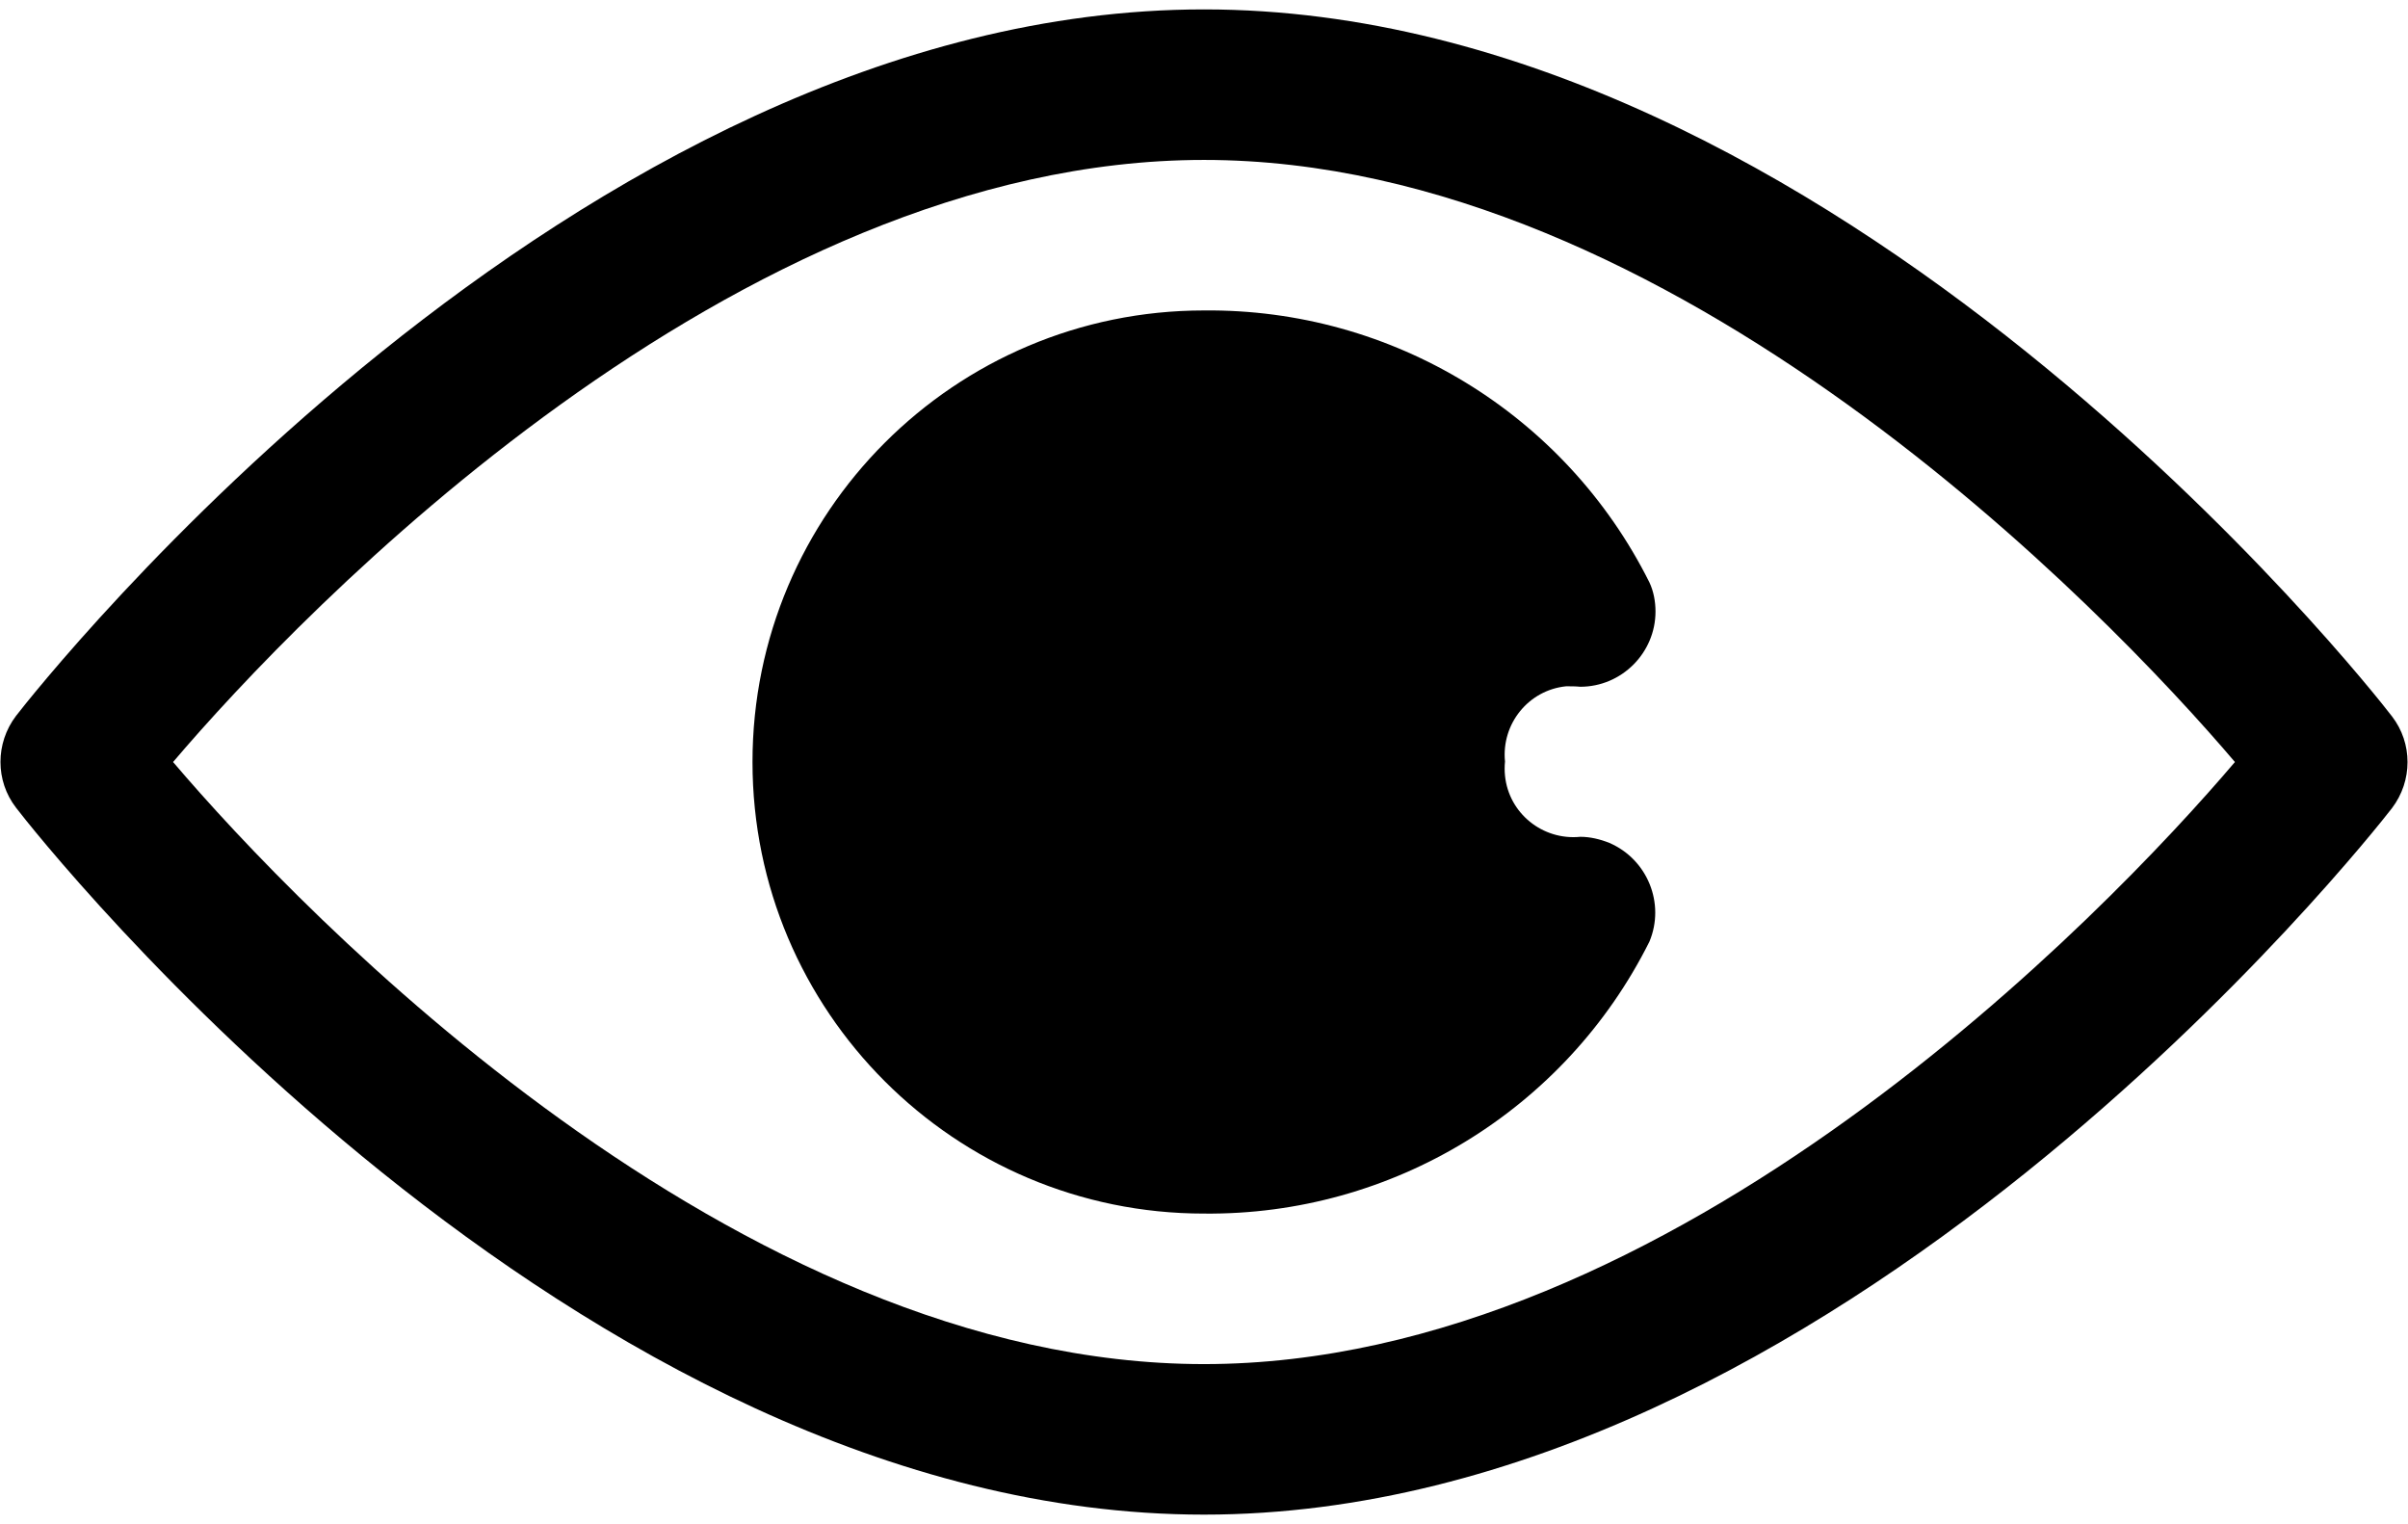<?xml version="1.0" encoding="utf-8"?>
<!-- Generator: Adobe Illustrator 28.0.0, SVG Export Plug-In . SVG Version: 6.00 Build 0)  -->
<svg version="1.1" id="Icons" xmlns="http://www.w3.org/2000/svg" xmlns:xlink="http://www.w3.org/1999/xlink" x="0px" y="0px"
	 viewBox="0 0 512 324" style="enable-background:new 0 0 512 324;" xml:space="preserve">
<path d="M256,2C121.8,2,8.2,146,3.4,152.2c-4.4,5.8-4.4,13.8,0,19.5C8.2,178,121.8,322,256,322s247.8-144,252.6-150.2
	c4.4-5.8,4.4-13.8,0-19.5C503.8,146,390.2,2,256,2z M256,290c-99.7,0-192-96-219.2-128C64,130,156.2,34,256,34s192,96,219.2,128
	C448,194,355.8,290,256,290z"/>
<path d="M336,146c8.8,0,16-7.2,16-16c0-2.1-0.4-4.3-1.3-6.2C332.8,88,296,65.6,256,66c-53,0-96,43-96,96s43,96,96,96
	c40,0.4,76.8-22,94.7-57.8c3.4-8.1-0.4-17.5-8.5-21c-2-0.8-4.1-1.3-6.2-1.3c-8,0.8-15.2-5-16-13c-0.1-1-0.1-2,0-3
	c-0.8-8,5-15.2,13-16C334,145.9,335,145.9,336,146z"/>
</svg>
